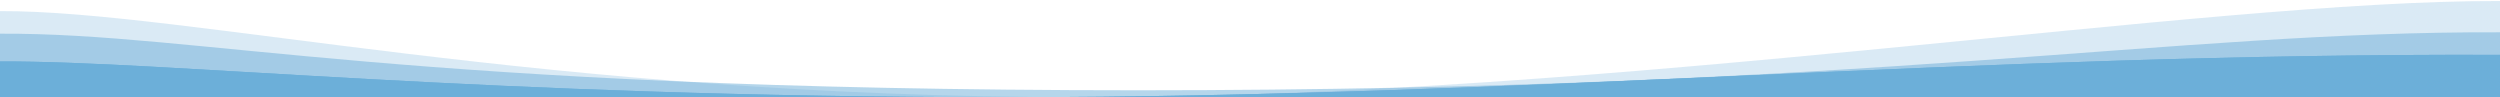 <?xml version="1.0" encoding="utf-8"?>
<!-- Generator: Adobe Illustrator 24.0.2, SVG Export Plug-In . SVG Version: 6.00 Build 0)  -->
<svg version="1.1" id="Laag_1" xmlns="http://www.w3.org/2000/svg" xmlns:xlink="http://www.w3.org/1999/xlink" x="0px" y="0px"
	 viewBox="0 0 1440 56" style="enable-background:new 0 0 1440 56;" xml:space="preserve">
<style type="text/css">
	.st0{opacity:0.5;fill-rule:evenodd;clip-rule:evenodd;fill:#6CAFD9;enable-background:new    ;}
	.st1{opacity:0.25;fill-rule:evenodd;clip-rule:evenodd;fill:#6CAFD9;enable-background:new    ;}
	.st2{fill:#6CAFD9;}
</style>
<title>Waves/wave-bottom-haze</title>
<desc>Created with Sketch.</desc>
<path id="wave" class="st0" d="M1440,18.6V56H0V19.4C115.9,18.9,229.1,52,655.6,52S1250.4,17.9,1440,18.6z"/>
<path id="wave_1_" class="st1" d="M1440,0.6V56H0V6.4C106.2,6,313.4,56,623.2,56S1268.4,0,1440,0.6z"/>
<g id="base">
	<g>
		<path id="path-1" class="st2" d="M1440,56H0V35.4C95.8,35,278.1,56,578.8,56s557.1-25.5,861.2-24.4V56z"/>
	</g>
	<g>
		<path id="path-1_1_" class="st2" d="M1440,56H0V35.4C95.8,35,278.1,56,578.8,56s557.1-25.5,861.2-24.4V56z"/>
	</g>
</g>
</svg>
